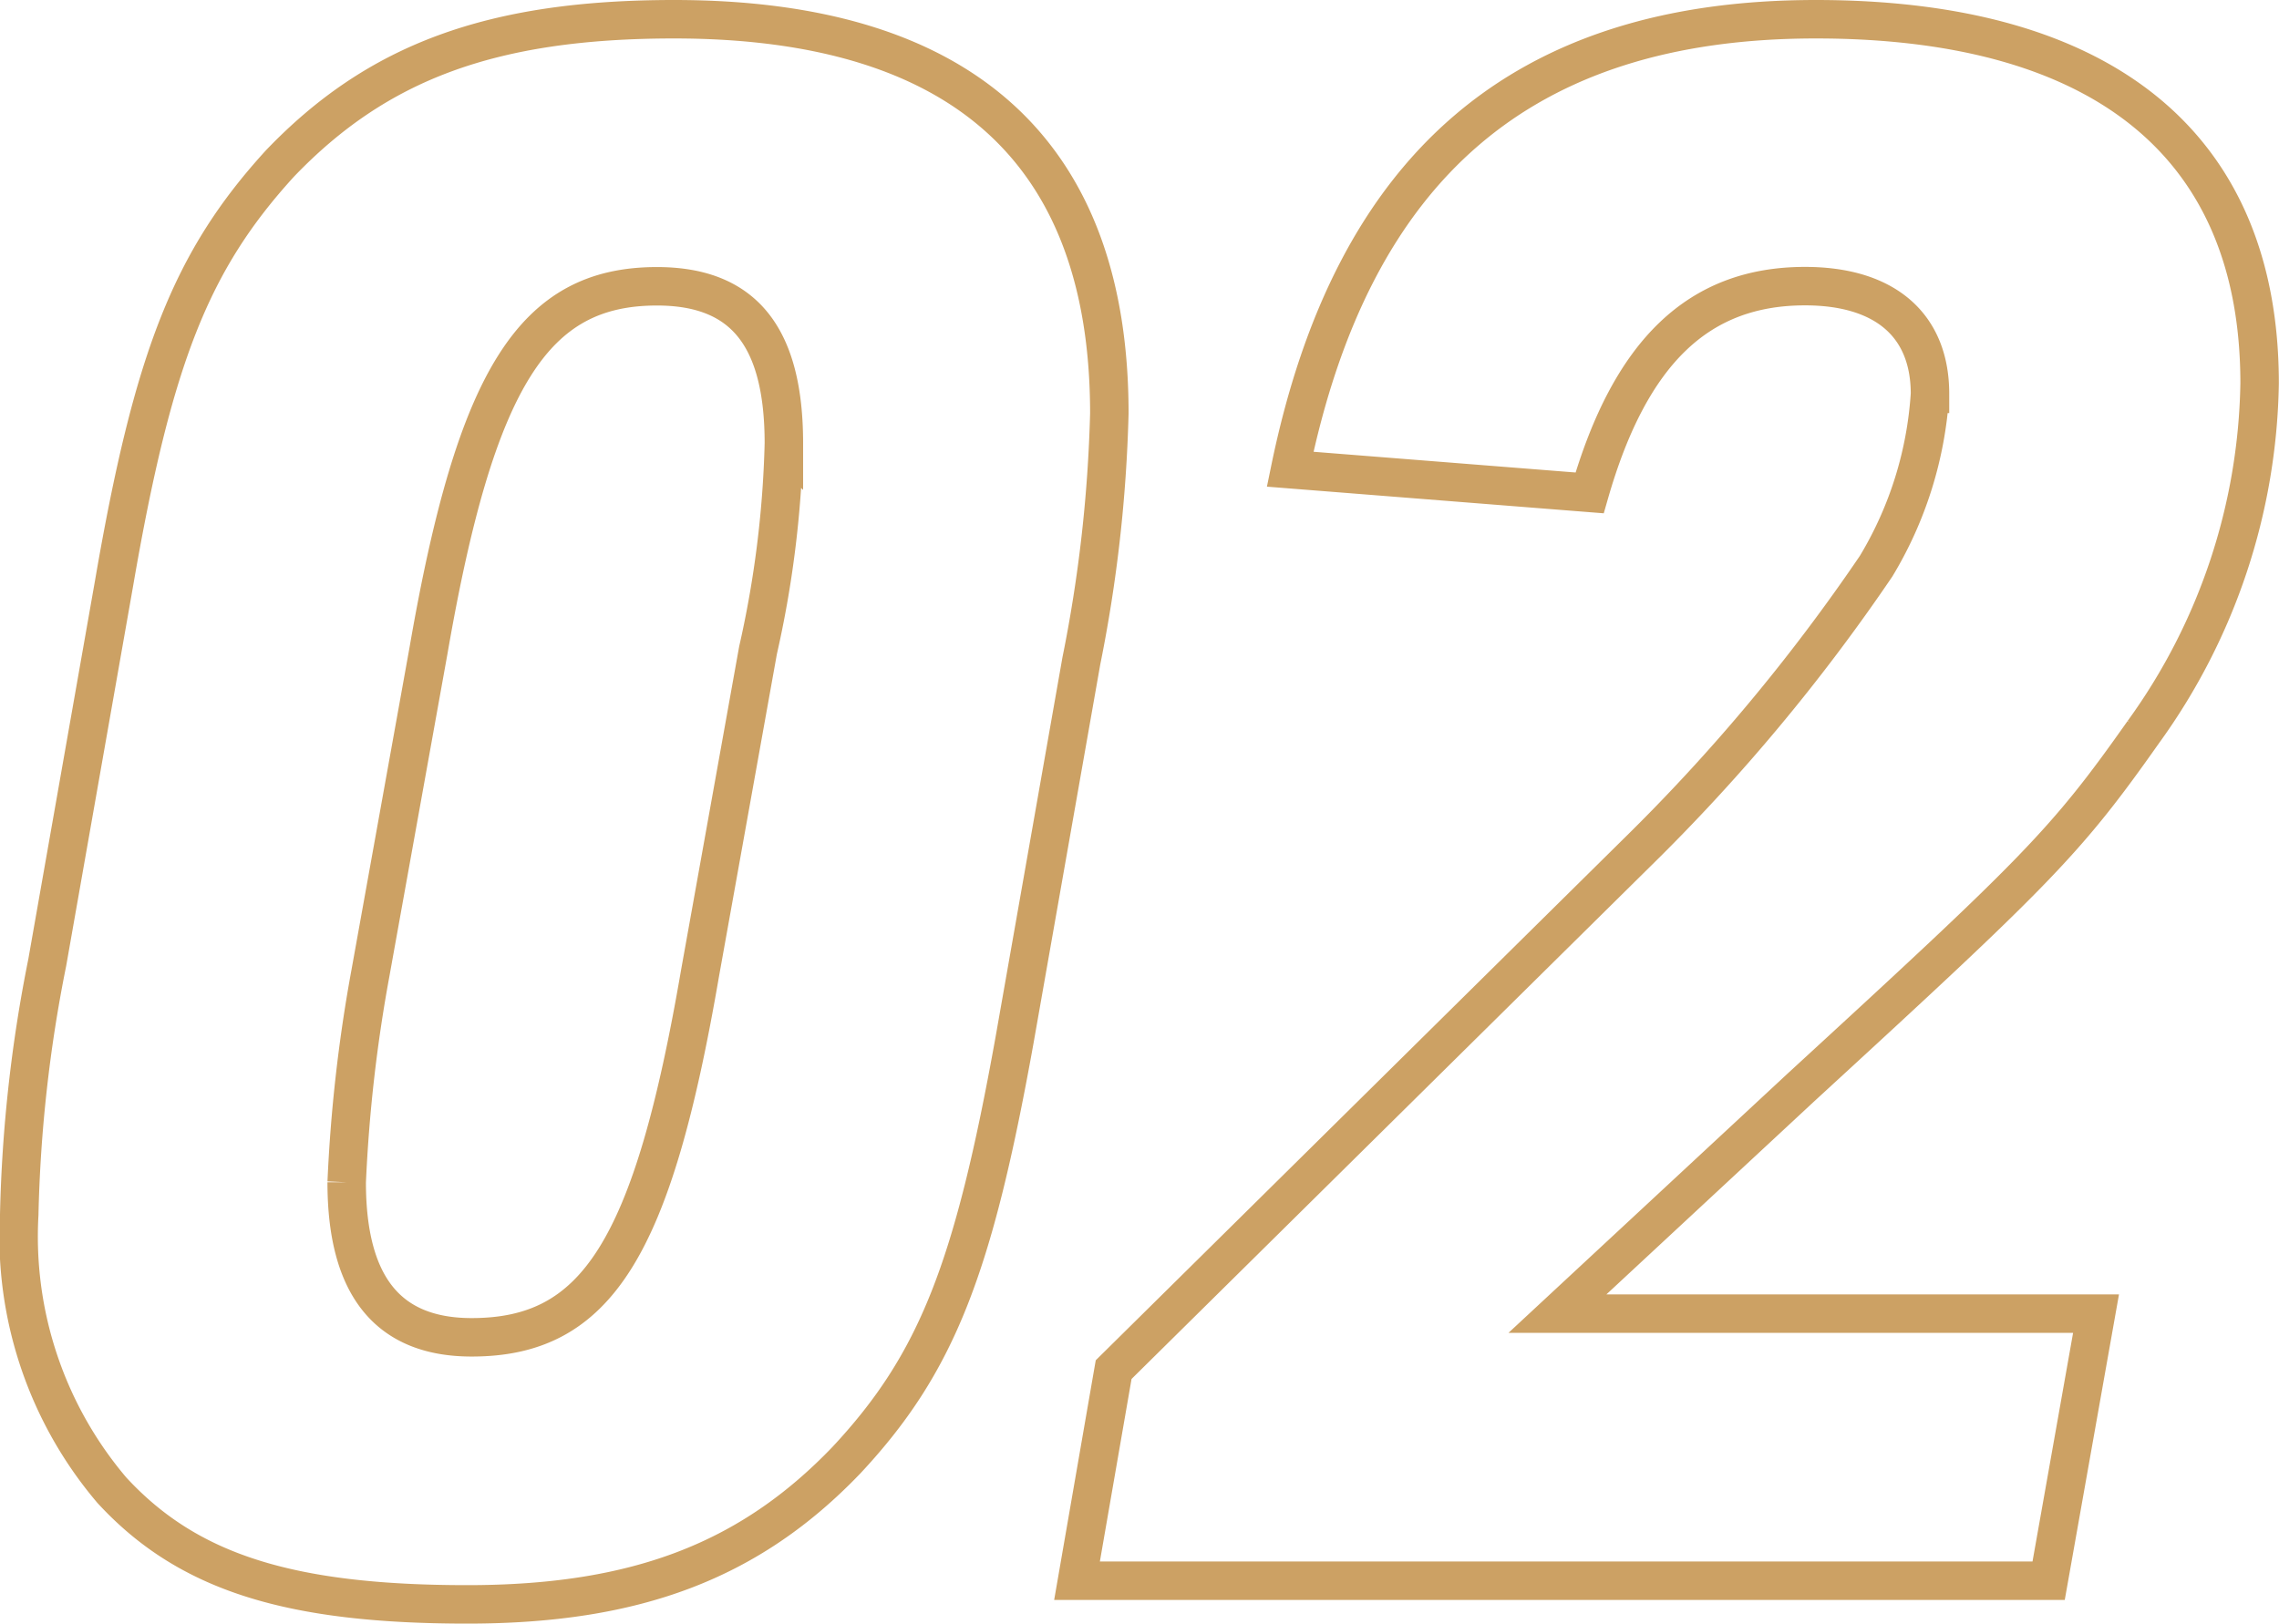 <svg xmlns="http://www.w3.org/2000/svg" width="59.24" height="42.216" viewBox="0 0 59.24 42.216">
  <path id="パス_797" data-name="パス 797" d="M-27.608-16.072a37.25,37.25,0,0,0-.728,6.552,10.19,10.19,0,0,0,2.408,7.168c1.96,2.128,4.592,2.968,9.24,2.968,4.368,0,7.336-1.12,9.856-3.752,2.352-2.52,3.3-4.984,4.368-10.92l1.736-9.856A37.282,37.282,0,0,0,0-30.352C0-37.128-3.808-40.6-11.312-40.6c-4.76,0-7.728,1.12-10.248,3.752-2.3,2.52-3.3,5.04-4.312,10.92Zm16.968.28c-1.232,7.168-2.688,9.464-5.936,9.464-2.184,0-3.248-1.344-3.248-4.032a39.47,39.47,0,0,1,.616-5.432l1.512-8.4c1.232-7.112,2.744-9.464,5.936-9.464,2.24,0,3.3,1.288,3.3,4.088a27.288,27.288,0,0,1-.672,5.376ZM-.84,0H24.416l1.232-6.944h-14l6.328-5.88c6.16-5.656,6.888-6.384,8.9-9.24A15.874,15.874,0,0,0,29.9-31.136c0-6.16-4.032-9.464-11.536-9.464-7.616,0-12.04,3.808-13.664,11.7l7.784.616c1.064-3.7,2.856-5.376,5.6-5.376,2.072,0,3.248,1.008,3.248,2.8a9.87,9.87,0,0,1-1.4,4.48,48.834,48.834,0,0,1-6.216,7.448L.112-5.488Z" transform="translate(28.836 41.1)" fill="none" stroke="#cca164" stroke-width="1"/>
</svg>
